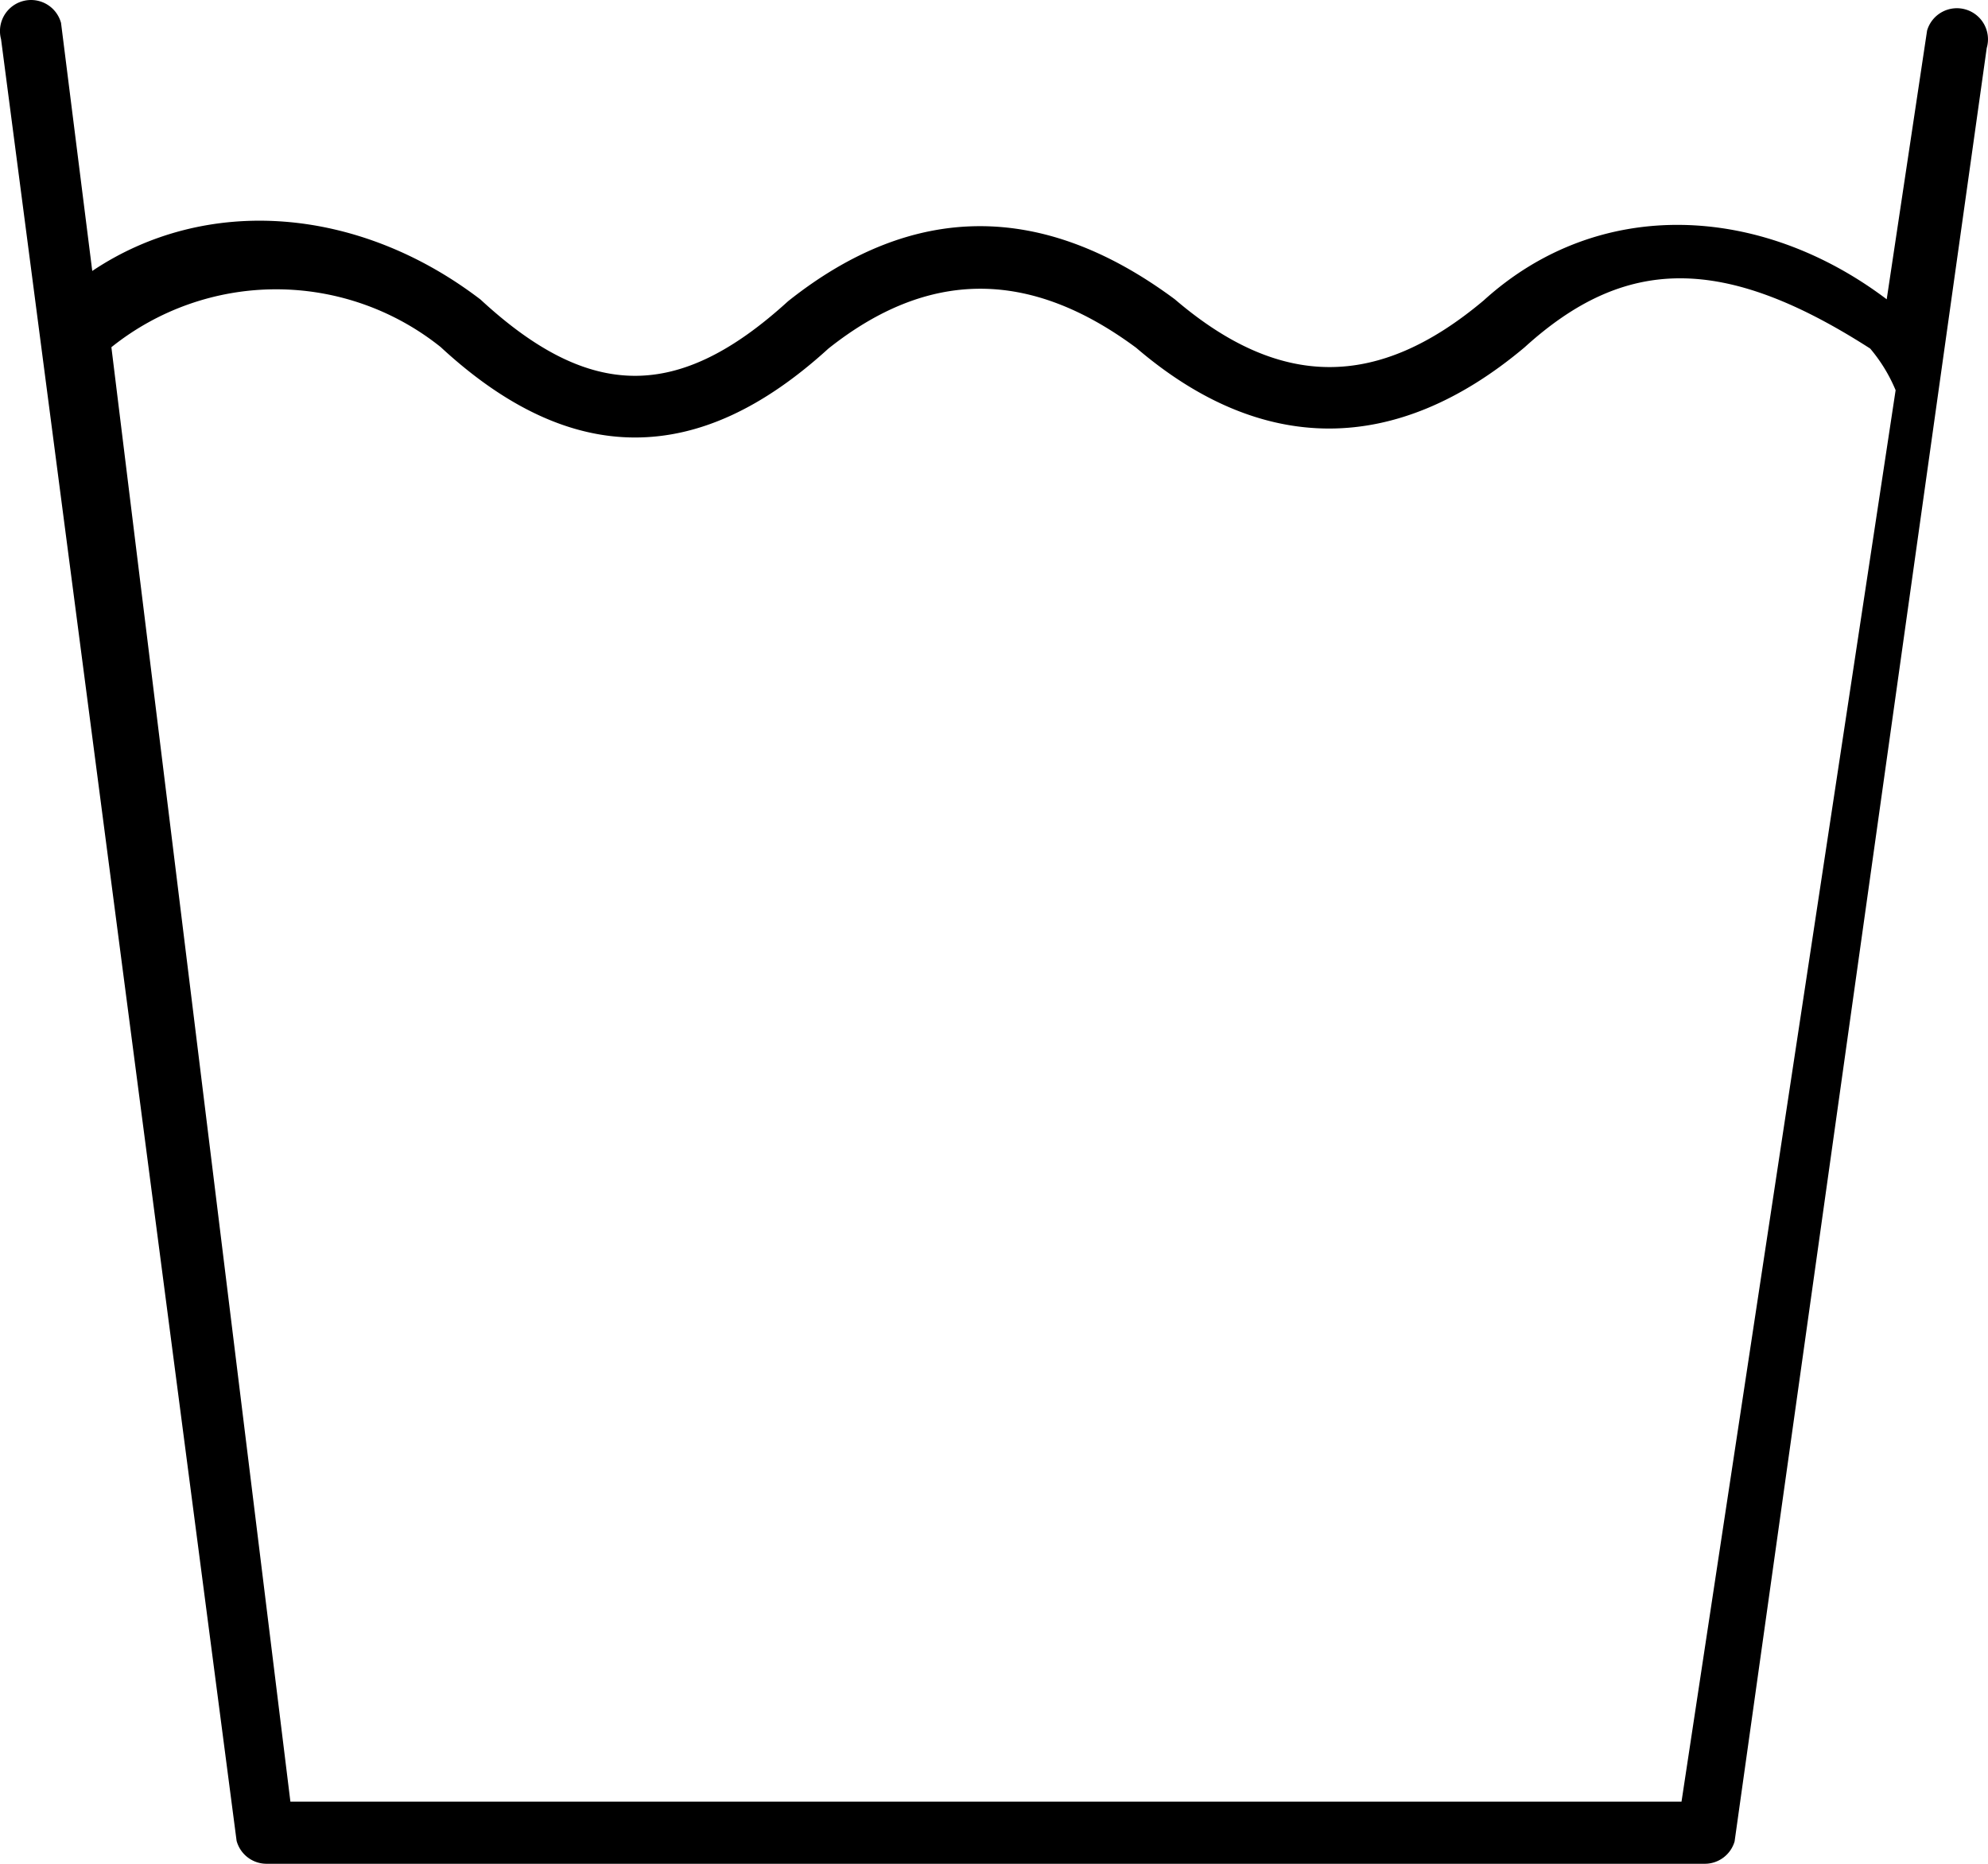 <svg viewBox="0 0 64.001 60.001" height="60.001" width="64.001" xmlns="http://www.w3.org/2000/svg">
  <g transform="translate(-700 -125)" data-sanitized-data-name="Group 5" data-name="Group 5" id="Group_5">
    <path transform="translate(700 108)" d="M63.281,17.305a1,1,0,0,0-1.241.679l-1.3,8.651c-4.054-3.063-9.261-3.335-12.975.037-3.407,2.865-6.55,2.867-9.943-.037-4.247-3.152-8.419-3.146-12.452.063-3.52,3.209-6.368,3.211-9.9-.055-3.923-3-8.823-3.384-12.5-.92L1.965,17.739a1,1,0,0,0-1.931.523l7.583,58A1,1,0,0,0,8.583,77h46.3a1,1,0,0,0,.96-.719L63.96,18.546A1,1,0,0,0,63.281,17.305ZM54.134,75H9.349L3.586,28.178a8.476,8.476,0,0,1,10.6-.006c2.1,1.943,4.179,2.912,6.258,2.912s4.134-.956,6.226-2.863c3.23-2.566,6.488-2.561,9.91-.023,4.046,3.466,8.361,3.468,12.506-.02,3.213-2.92,6.369-3.009,11.122.043a5.119,5.119,0,0,1,.819,1.341Z" id="Wash"></path>
  </g>
</svg>
